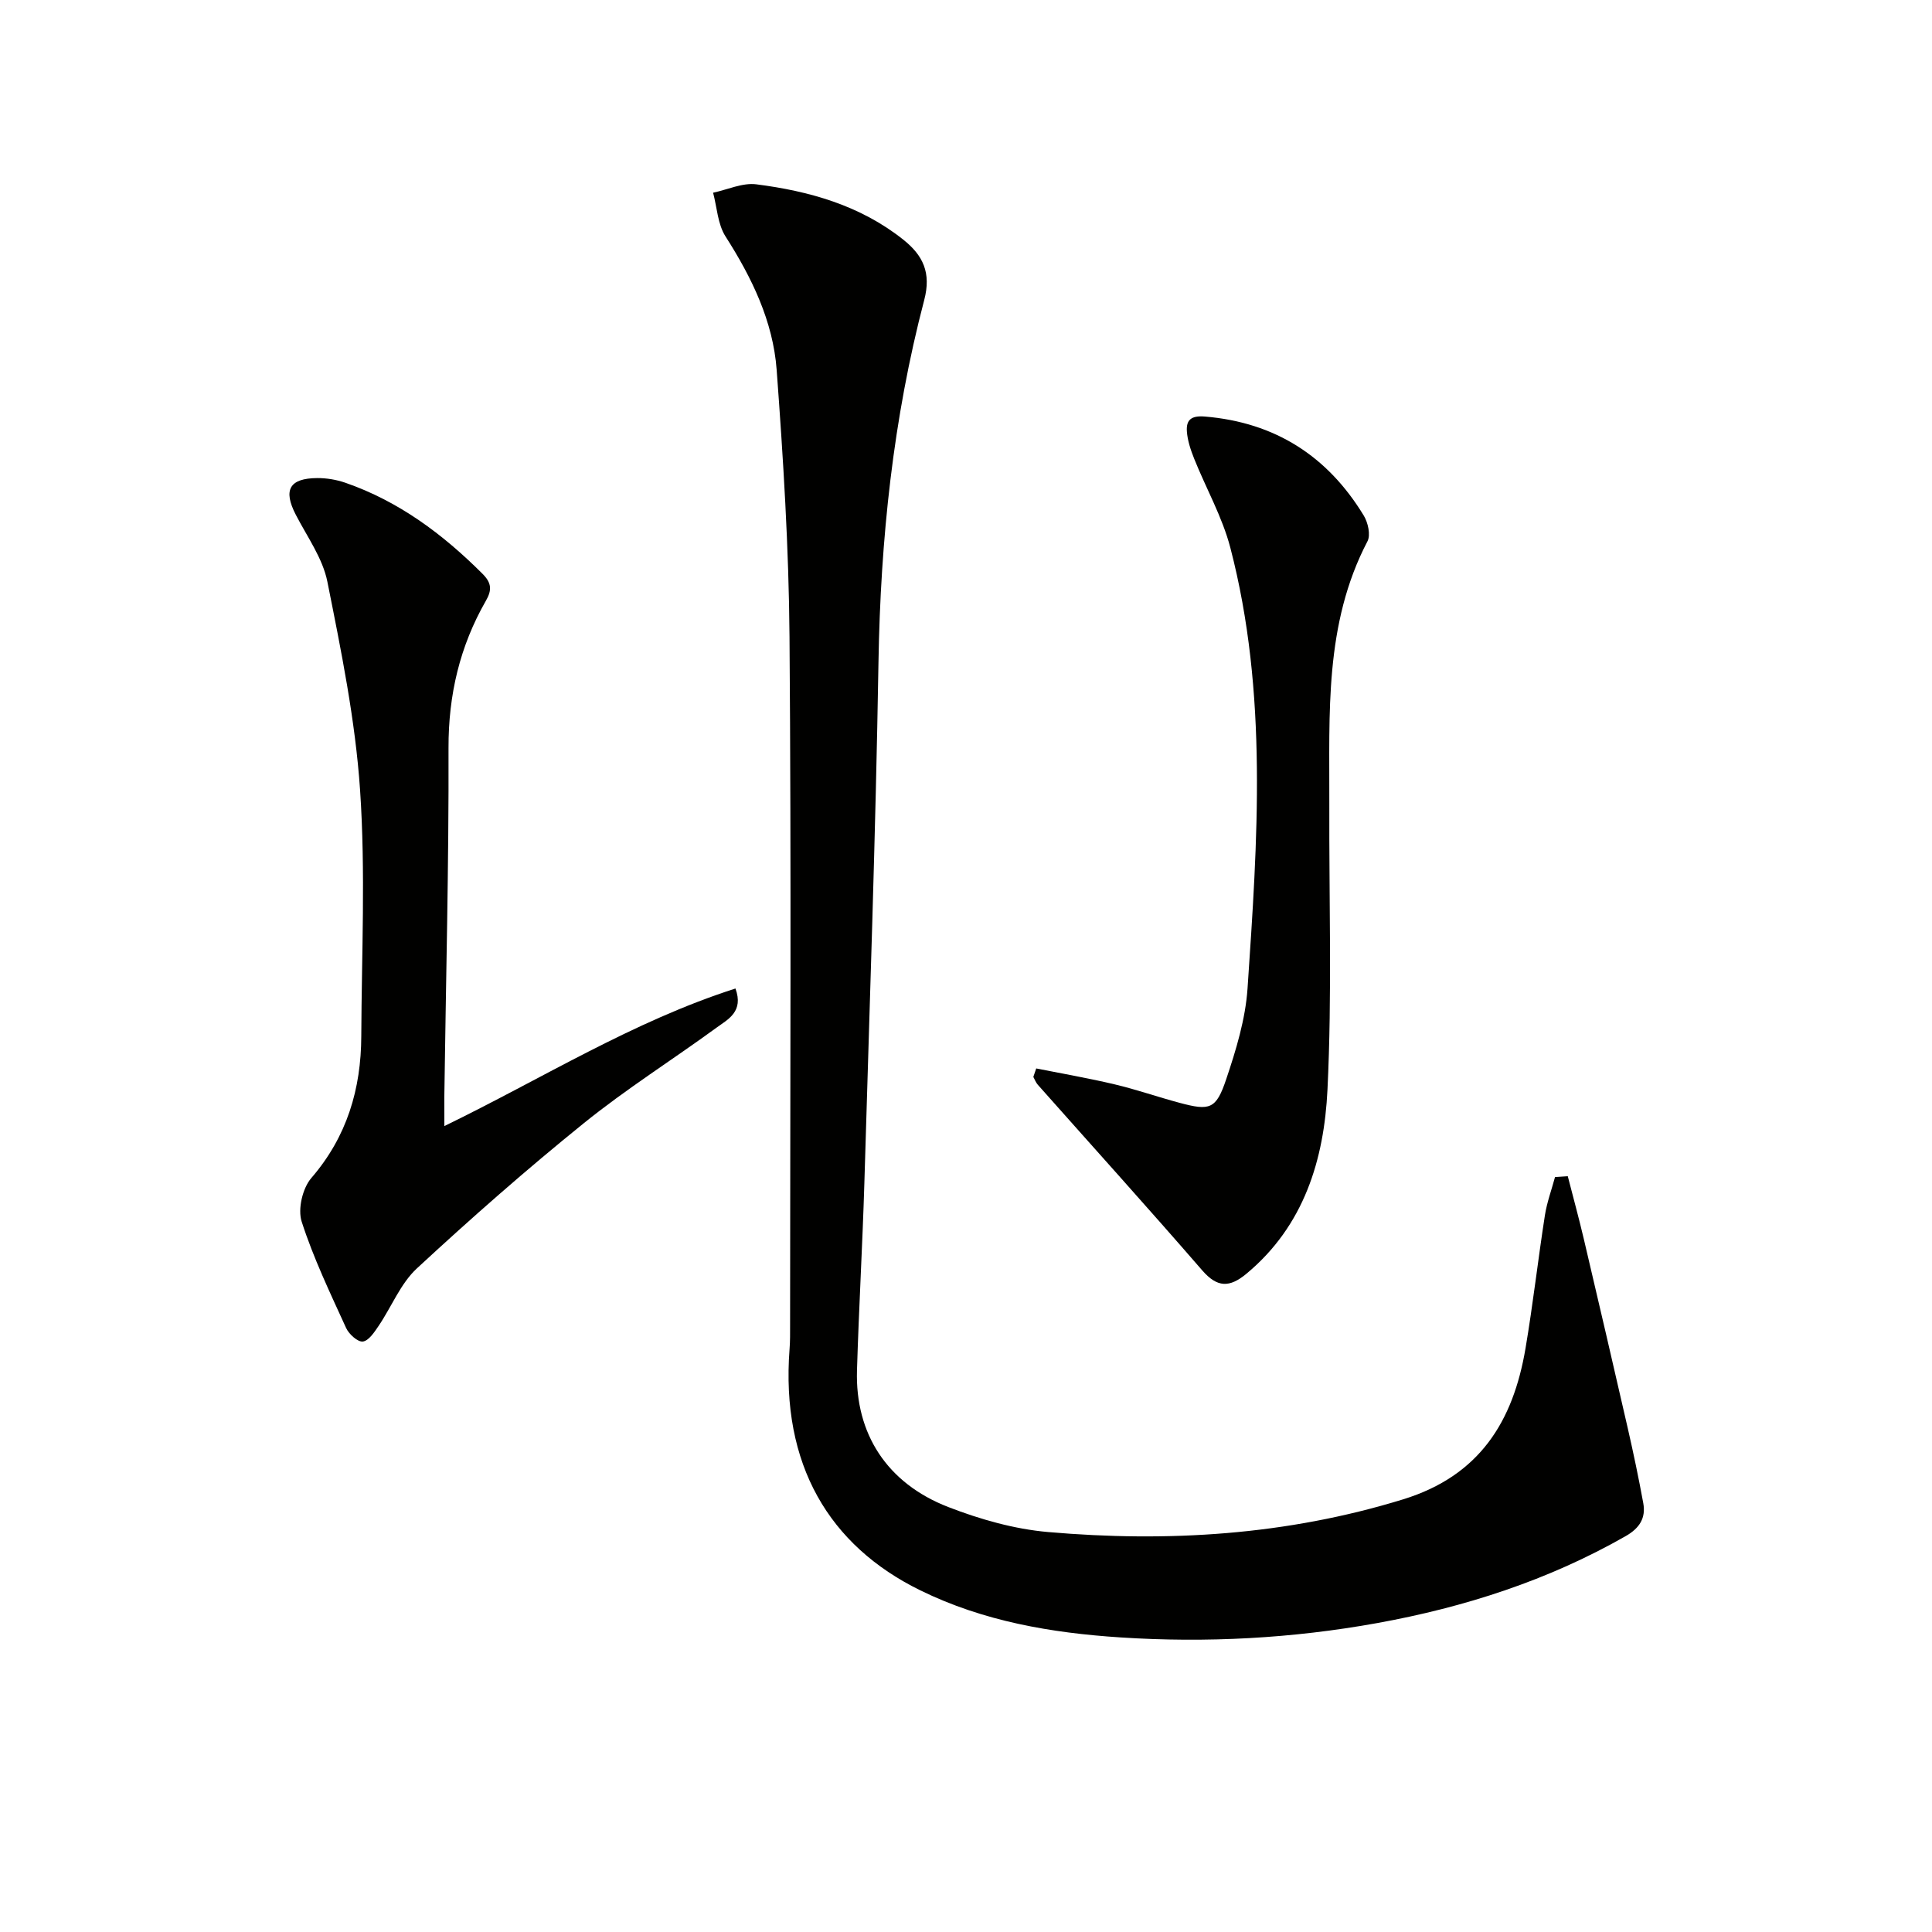 <svg enable-background="new 0 0 400 400" viewBox="0 0 400 400" xmlns="http://www.w3.org/2000/svg"><g fill="#010100"><path d="m324.59 243.52c1.11 4.32 2.29 8.62 3.31 12.95 3.07 13.05 6.11 26.11 9.1 39.18 1.18 5.16 2.27 10.35 3.22 15.55.57 3.1-.78 5.2-3.63 6.83-16.06 9.17-33.35 14.73-51.45 18.01-17.59 3.18-35.35 4.13-53.16 2.97-14.31-.93-28.36-3.33-41.45-9.75-18.87-9.26-28.88-26.04-27.06-49.96.13-1.66.11-3.33.11-4.99.01-47.49.25-94.97-.12-142.46-.14-18.43-1.3-36.88-2.66-55.27-.75-10.07-5.14-19.1-10.59-27.63-1.62-2.53-1.76-6.01-2.57-9.05 2.98-.63 6.08-2.1 8.93-1.74 10.97 1.4 21.49 4.35 30.41 11.43 4.15 3.29 5.85 6.9 4.37 12.53-6.44 24.54-9.05 49.58-9.47 74.96-.59 35.93-1.86 71.86-2.92 107.78-.39 12.96-1.14 25.9-1.53 38.86-.39 13.08 6.18 23.36 18.89 28.29 6.58 2.55 13.66 4.57 20.65 5.18 24.85 2.16 49.39.66 73.51-6.76 15.88-4.89 22.8-16.15 25.36-31.26 1.55-9.16 2.59-18.4 4.02-27.58.42-2.67 1.38-5.26 2.09-7.89.89-.06 1.76-.12 2.64-.18z"/><path d="m92 233.14c20.31-9.87 39-21.66 60.27-28.48 1.74 4.79-1.53 6.36-3.87 8.07-9.13 6.66-18.73 12.71-27.51 19.8-11.88 9.59-23.37 19.7-34.57 30.07-3.4 3.15-5.25 7.95-7.93 11.91-.88 1.3-2.06 3.1-3.28 3.24-1.05.12-2.87-1.53-3.45-2.8-3.3-7.24-6.77-14.47-9.2-22.02-.84-2.6.18-6.93 2-9.04 7.38-8.55 10.3-18.42 10.34-29.37.07-16.98.9-34.03-.25-50.94-.98-14.48-3.92-28.87-6.77-43.14-.97-4.87-4.19-9.31-6.54-13.87-2.65-5.12-1.35-7.55 4.44-7.59 1.94-.01 3.97.33 5.8.96 11.09 3.84 20.21 10.65 28.43 18.87 1.87 1.87 1.97 3.35.69 5.57-5.4 9.42-7.77 19.48-7.74 30.47.08 24.12-.54 48.24-.87 72.37-.01 1.79.01 3.56.01 5.92z"/><path d="m214.54 221.21c5.42 1.08 10.88 2.02 16.26 3.3 4.51 1.07 8.91 2.61 13.39 3.81 6.3 1.69 7.59 1.36 9.68-4.87 2.05-6.09 3.99-12.46 4.42-18.81 2.06-30.53 4.28-61.16-3.57-91.27-1.66-6.35-5.02-12.25-7.48-18.4-.72-1.81-1.38-3.75-1.51-5.67-.16-2.37.9-3.29 3.72-3.06 14.55 1.21 25.41 8.19 32.9 20.5.88 1.45 1.46 4.02.77 5.33-8.98 17.17-7.83 35.75-7.9 54.17-.07 19.79.58 39.62-.38 59.36-.7 14.46-4.83 28.19-16.79 38.12-3.46 2.87-6 2.92-9.14-.7-11.21-12.93-22.68-25.63-34.04-38.43-.41-.46-.63-1.08-.93-1.63.2-.59.4-1.17.6-1.75z"/></g></svg>